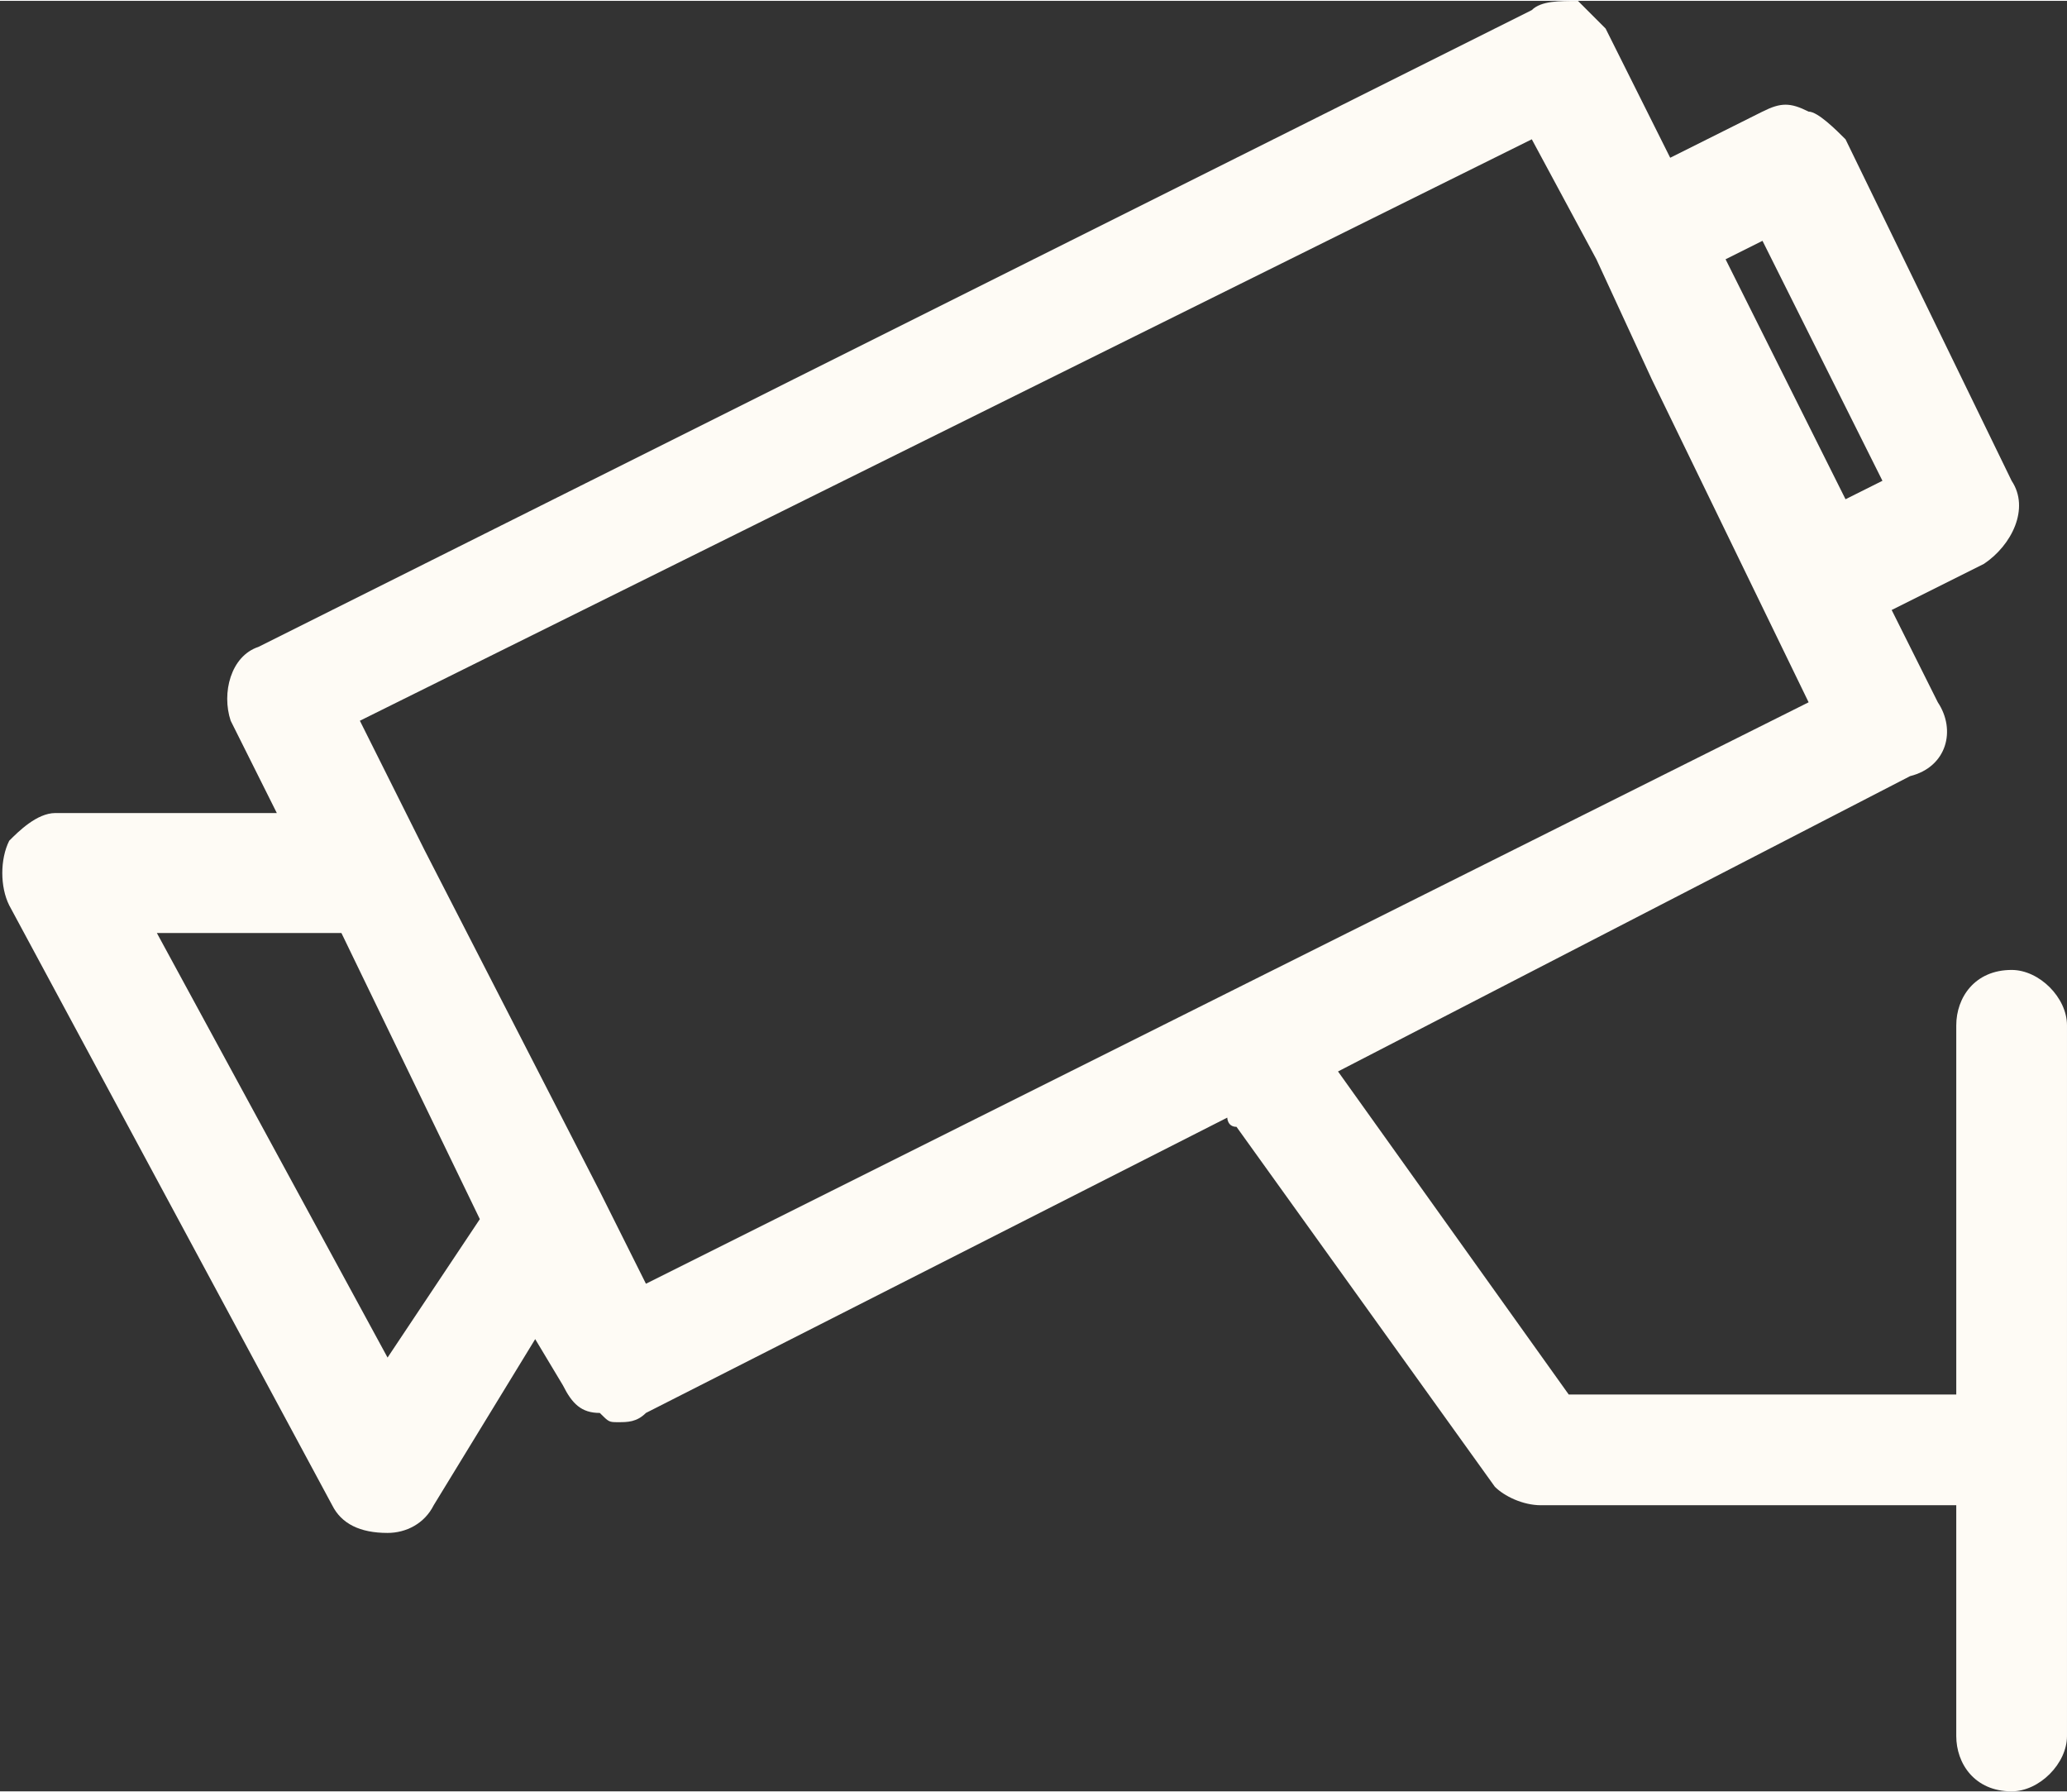 <?xml version="1.0" encoding="UTF-8"?>
<!DOCTYPE svg PUBLIC "-//W3C//DTD SVG 1.1//EN" "http://www.w3.org/Graphics/SVG/1.1/DTD/svg11.dtd">
<!-- Creator: CorelDRAW X8 -->
<svg xmlns="http://www.w3.org/2000/svg" xml:space="preserve" width="10.849mm" height="9.405mm" version="1.1" style="shape-rendering:geometricPrecision; text-rendering:geometricPrecision; image-rendering:optimizeQuality; fill-rule:evenodd; clip-rule:evenodd"
viewBox="0 0 224 194"
 xmlns:xlink="http://www.w3.org/1999/xlink">
 <rect x="0" y="0" width="224" height="194" fill="#333333" stroke="none"/>
 <defs>
  <style type="text/css">
   <![CDATA[
    .fil0 {fill:#FEFBF5;fill-rule:nonzero}
   ]]>
  </style>
 </defs>
 <g id="Layer_x0020_1">
  <path class="fil0" d="M70 139l-5 -10c0,0 0,0 0,0l-19 -37c0,0 0,0 0,0l-7 -14 127 -63 7 13c0,0 0,0 0,0l6 13 17 35 -126 63zm-28 8l-25 -46 20 0 15 31 -10 15zm149 -121l13 26 -4 2 -13 -26 4 -2zm27 79c-4,0 -6,3 -6,6l0 40 -42 0 -25 -35 62 -32c4,-1 5,-5 3,-8l-5 -10 10 -5c3,-2 5,-6 3,-9l-18 -37c-1,-1 -3,-3 -4,-3 -2,-1 -3,-1 -5,0l-10 5 -7 -14c-1,-1 -2,-2 -3,-3 -2,0 -4,0 -5,1l-138 69c-3,1 -4,5 -3,8l5 10 -24 0c-2,0 -4,2 -5,3 -1,2 -1,5 0,7l35 65c1,2 3,3 6,3 0,0 0,0 0,0 2,0 4,-1 5,-3l11 -18 3 5c1,2 2,3 4,3 1,1 1,1 2,1 1,0 2,0 3,-1l63 -32c0,0 0,1 1,1l28 39c1,1 3,2 5,2l45 0 0 25c0,3 2,6 6,6 3,0 6,-3 6,-6l0 -77c0,-3 -3,-6 -6,-6z"/>
 </g>
</svg>
